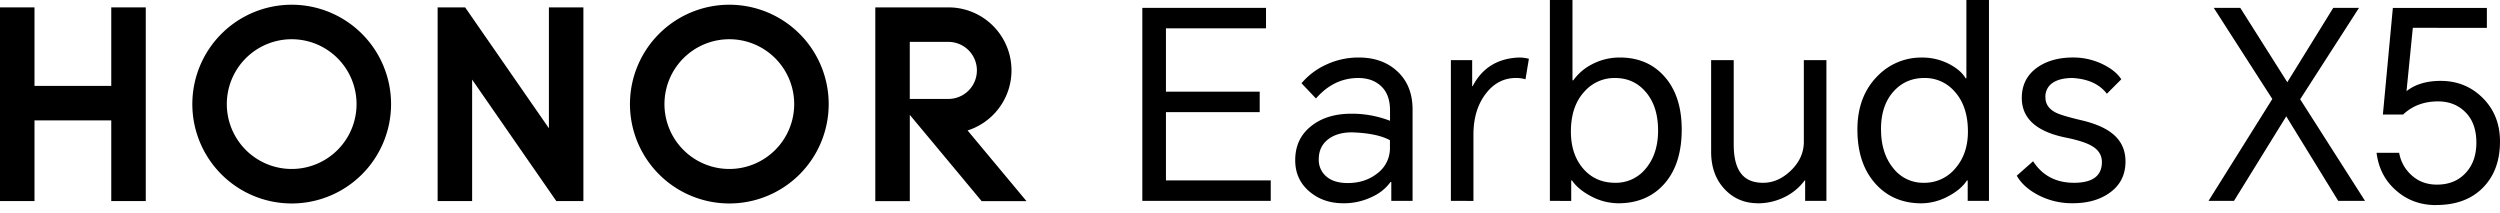 <svg id="图层_1" data-name="图层 1" xmlns="http://www.w3.org/2000/svg" xmlns:xlink="http://www.w3.org/1999/xlink" width="1920.056" height="163.371" viewBox="0 0 1920.056 163.371">
  <defs>
    <clipPath id="clip-path">
      <rect id="矩形_18" data-name="矩形 18" width="1920.056" height="163.371" fill="none"/>
    </clipPath>
    <clipPath id="clip-path-2">
      <rect id="矩形_17" data-name="矩形 17" width="1920.056" height="326.742" fill="none"/>
    </clipPath>
  </defs>
  <g id="组_8" data-name="组 8" clip-path="url(#clip-path)">
    <g id="组_7" data-name="组 7" clip-path="url(#clip-path-2)">
      <g id="组_6" data-name="组 6" clip-path="url(#clip-path-2)">
        <path id="路径_69" data-name="路径 69" d="M40.761,304.762a14.514,14.514,0,0,1-5.861,6.693q-4.336,2.822-11.277,2.97a19.8,19.8,0,0,1-14.574-5.8q-6.03-6.029-6.03-15.663.287-10.406,6.287-16.019a20.663,20.663,0,0,1,14.455-5.663,22.624,22.624,0,0,1,9.287,1.871,15.228,15.228,0,0,1,6.089,4.673l-2.5,2.366q-4.5-5.525-13.039-5.525A15.841,15.841,0,0,0,11.92,279.4q-4.99,5.1-4.99,13.524,0,8.158,4.95,13.158a16.237,16.237,0,0,0,12.029,4.8,16.95,16.95,0,0,0,9.109-2.327,12.584,12.584,0,0,0,4.782-5.3Z"/>
        <path id="路径_70" data-name="路径 70" d="M45.652,298.446q0-7.119,3.96-11.465a13.465,13.465,0,0,1,10.445-4.356,13.455,13.455,0,0,1,10.416,4.3q3.96,4.287,3.96,11.524t-3.96,11.5a13.514,13.514,0,0,1-10.445,4.267,13.564,13.564,0,0,1-10.416-4.327q-3.96-4.287-3.96-11.475m3.762,0a13.386,13.386,0,0,0,2.97,9.029,10.3,10.3,0,0,0,15.356,0,15.277,15.277,0,0,0,0-18.079,10.227,10.227,0,0,0-15.366,0,13.5,13.5,0,0,0-2.97,9.049"/>
        <path id="路径_71" data-name="路径 71" d="M115.679,282.624a10.287,10.287,0,0,1,7.485,2.871,10.406,10.406,0,0,1,2.97,7.772V313.7H122.55V294.347a9.039,9.039,0,0,0-1.98-6.148,6.722,6.722,0,0,0-5.3-2.277,8.8,8.8,0,0,0-6.831,2.97,10.663,10.663,0,0,0-2.683,7.406v17.415h-3.584V294.287a8.911,8.911,0,0,0-1.98-6.148,6.772,6.772,0,0,0-5.3-2.218,8.91,8.91,0,0,0-6.633,3.049,10.3,10.3,0,0,0-2.871,7.317V313.7H81.75V283.159h3.4v5.188h.109A11.5,11.5,0,0,1,89.3,284.3a11.316,11.316,0,0,1,6.029-1.7q6.713.1,9.218,6.544h.119a13.445,13.445,0,0,1,4.218-4.554,12.02,12.02,0,0,1,6.772-1.98"/>
        <path id="路径_72" data-name="路径 72" d="M136.461,286.317h-5.237v-3.158h5.237v-3.7c0-3.069.663-5.445,1.98-7.109,1.475-1.861,3.7-2.792,6.663-2.792a9.327,9.327,0,0,1,3.871.683l-.574,3.188a9.713,9.713,0,0,0-3.356-.564,4.168,4.168,0,0,0-4.1,2.218,12.554,12.554,0,0,0-.911,5.525v2.554h7.336v3.129h-7.336v27.385h-3.584Z"/>
        <path id="路径_73" data-name="路径 73" d="M150.629,298.446q0-7.119,3.96-11.465a14.732,14.732,0,0,1,20.861-.059q3.96,4.287,3.96,11.524t-3.96,11.5a14.92,14.92,0,0,1-20.92,0q-3.96-4.287-3.96-11.475m3.762,0a13.336,13.336,0,0,0,2.97,9.029,10.307,10.307,0,0,0,15.366,0,15.277,15.277,0,0,0,0-18.079,10.227,10.227,0,0,0-15.366,0,13.445,13.445,0,0,0-2.97,9.049"/>
        <path id="路径_74" data-name="路径 74" d="M186.727,313.7V283.159h3.416v6.435h.109q3.535-6.831,10.594-7a8.359,8.359,0,0,1,2.1.228l-.564,3.3a8.384,8.384,0,0,0-1.98-.228,8.851,8.851,0,0,0-7.148,3.673,14.148,14.148,0,0,0-2.97,9.138v14.97Z"/>
        <path id="路径_75" data-name="路径 75" d="M222.815,283.159V286.3H214.28v17.475a12.089,12.089,0,0,0,.792,5.178,3.96,3.96,0,0,0,3.812,1.931,10.317,10.317,0,0,0,3.762-.683l.564,3.139a14.563,14.563,0,0,1-5.119.851q-7.4,0-7.406-8.653V286.327h-6.426v-3.168h6.426v-9.445h3.594v9.445Z"/>
        <path id="路径_76" data-name="路径 76" d="M241.2,282.624a11.425,11.425,0,0,1,7.921,2.792,10.3,10.3,0,0,1,3.366,8.079V313.7h-3.416v-4.8h-.119a11.079,11.079,0,0,1-4.1,3.643,14.465,14.465,0,0,1-6.93,1.653,10.821,10.821,0,0,1-7.237-2.5,9.128,9.128,0,0,1,.347-13.95,13.633,13.633,0,0,1,8.713-2.614,21.583,21.583,0,0,1,9.168,1.822v-3.188a7.624,7.624,0,0,0-2.277-5.871,7.851,7.851,0,0,0-5.525-1.98,11.554,11.554,0,0,0-9.564,4.782l-2.4-2.445a14.722,14.722,0,0,1,5.01-4.039,15.713,15.713,0,0,1,7.059-1.594M231.379,304.7a5.653,5.653,0,0,0,1.98,4.584,8.05,8.05,0,0,0,5.317,1.673,11.148,11.148,0,0,0,7.148-2.416,7.287,7.287,0,0,0,3.049-5.891v-2.445q-2.97-1.832-9.059-2.059a10.109,10.109,0,0,0-5.94,1.653,5.663,5.663,0,0,0-2.5,4.9"/>
        <path id="路径_77" data-name="路径 77" d="M261.378,313.7V270.14h3.584v18.811h.168a11.406,11.406,0,0,1,4.158-4.445,12.376,12.376,0,0,1,6.663-1.871,12.138,12.138,0,0,1,9.386,3.96q3.881,4.277,3.871,11.613,0,7.752-3.96,12.01a12.534,12.534,0,0,1-9.732,3.96,12.118,12.118,0,0,1-6.3-1.733,11.356,11.356,0,0,1-4.356-4.416h-.109v5.633Zm3.416-15.029a13.187,13.187,0,0,0,2.871,8.851,9.426,9.426,0,0,0,7.574,3.356,9.2,9.2,0,0,0,7.287-3.3q2.97-3.416,2.97-9.168a13.764,13.764,0,0,0-3.02-9.277,9.188,9.188,0,0,0-7.227-3.247,9.356,9.356,0,0,0-7.178,3.247q-3.237,3.535-3.237,9.5"/>
        <rect id="矩形_10" data-name="矩形 10" width="3.584" height="43.553" transform="translate(296.476 270.16)"/>
        <path id="路径_78" data-name="路径 78" d="M334.108,308.416a11.713,11.713,0,0,1-4.782,4.1,16.435,16.435,0,0,1-7.455,1.7,13.287,13.287,0,0,1-10.386-4.416,18.267,18.267,0,0,1,0-22.772,13.227,13.227,0,0,1,10.287-4.406,12.346,12.346,0,0,1,9.732,4.208q3.752,4.337,3.762,11.554v1.257H311.277a12.178,12.178,0,0,0,2.97,8.029,10.287,10.287,0,0,0,7.97,3.237,11.1,11.1,0,0,0,9.564-4.772Zm-22.831-11.881H331.6a11.1,11.1,0,0,0-2.9-7.742,9.128,9.128,0,0,0-6.98-2.851,9.554,9.554,0,0,0-7.168,2.97,12.078,12.078,0,0,0-3.277,7.6"/>
        <path id="路径_79" data-name="路径 79" d="M357.672,275.05a2.662,2.662,0,0,1,4.554-1.881,2.752,2.752,0,0,1,0,3.762,2.649,2.649,0,0,1-4.554-1.881m.861,8.138h3.584V313.7h-3.584Z"/>
        <path id="路径_80" data-name="路径 80" d="M371.849,313.7V283.159h3.386v5.356h.168a11.029,11.029,0,0,1,4.158-4.1,12.109,12.109,0,0,1,6.376-1.822,10.643,10.643,0,0,1,7.683,2.9,10.287,10.287,0,0,1,2.97,7.8v20.376h-3.535V294.406a8.911,8.911,0,0,0-2.049-6.208,6.93,6.93,0,0,0-5.406-2.277,9.663,9.663,0,0,0-7.059,2.97,10.059,10.059,0,0,0-3.139,7.346v17.415Z"/>
        <path id="路径_81" data-name="路径 81" d="M431.115,313.7V295.545l-14.287-23.682h4.327l11.891,20.326,12.069-20.326h4.1l-14.287,23.682V313.7Z"/>
        <path id="路径_82" data-name="路径 82" d="M446.708,298.446q0-7.119,3.96-11.465a14.732,14.732,0,0,1,20.861-.059q3.96,4.287,3.96,11.524t-3.96,11.5a14.92,14.92,0,0,1-20.92,0q-3.96-4.287-3.96-11.475m3.762,0a13.386,13.386,0,0,0,2.97,9.029,10.307,10.307,0,0,0,15.366,0,15.277,15.277,0,0,0,0-18.079,10.227,10.227,0,0,0-15.366,0,13.5,13.5,0,0,0-2.97,9.049"/>
        <path id="路径_83" data-name="路径 83" d="M492.6,314.217a9.723,9.723,0,0,1-7.178-2.792,10.544,10.544,0,0,1-2.97-7.792V283.159h3.594v19.188q0,8.475,7.287,8.534a9.6,9.6,0,0,0,6.772-2.842,8.841,8.841,0,0,0,3.02-6.6V283.159h3.584v30.514h-3.416V308.6h-.119q-3.584,5.307-10.584,5.584"/>
        <path id="路径_84" data-name="路径 84" d="M515.934,313.7V283.159h3.416v6.435h.119q3.515-6.831,10.584-7a8.387,8.387,0,0,1,2.109.228l-.574,3.3a8.328,8.328,0,0,0-1.98-.228,8.851,8.851,0,0,0-7.138,3.673,14.148,14.148,0,0,0-2.97,9.138v14.97Z"/>
        <path id="路径_85" data-name="路径 85" d="M553.279,313.7v-41.84H579.3v3.307H557.041v15.425h20.89v3.3h-20.89v16.514h23.276v3.3Z"/>
        <path id="路径_86" data-name="路径 86" d="M599.792,282.624a11.445,11.445,0,0,1,7.921,2.792,10.326,10.326,0,0,1,3.356,8.079V313.7h-3.416v-4.8h-.109a11.237,11.237,0,0,1-4.1,3.643,14.475,14.475,0,0,1-6.93,1.653,10.792,10.792,0,0,1-7.227-2.5,9.109,9.109,0,0,1,.346-13.95,13.6,13.6,0,0,1,8.7-2.614,21.524,21.524,0,0,1,9.168,1.822v-3.188a7.624,7.624,0,0,0-2.277-5.871,7.852,7.852,0,0,0-5.525-1.98,11.564,11.564,0,0,0-9.564,4.782l-2.386-2.445a14.623,14.623,0,0,1,5.01-4.039,15.682,15.682,0,0,1,7.059-1.594M589.971,304.7a5.653,5.653,0,0,0,1.98,4.584,8.059,8.059,0,0,0,5.327,1.673,11.119,11.119,0,0,0,7.138-2.416,7.287,7.287,0,0,0,3.049-5.891v-2.445q-2.97-1.832-9.049-2.059a10.118,10.118,0,0,0-5.94,1.653,5.663,5.663,0,0,0-2.5,4.9"/>
        <path id="路径_87" data-name="路径 87" d="M619.94,313.7V283.159h3.416v6.435h.119q3.525-6.831,10.584-7a8.387,8.387,0,0,1,2.109.228l-.544,3.307a8.327,8.327,0,0,0-1.98-.228,8.851,8.851,0,0,0-7.138,3.673,14.147,14.147,0,0,0-2.97,9.138v14.97Z"/>
        <path id="路径_88" data-name="路径 88" d="M640.722,305.792a10.278,10.278,0,0,0,3.7,3.643,11.178,11.178,0,0,0,5.723,1.475,9.058,9.058,0,0,0,4.95-1.188,4.5,4.5,0,0,0,2.1-4.02,4.544,4.544,0,0,0-2.218-4.069,21.981,21.981,0,0,0-6.485-2.218q-9.336-1.98-9.336-8.425a7.316,7.316,0,0,1,3.188-6.317,12.158,12.158,0,0,1,7.287-2.049,14.25,14.25,0,0,1,6.32,1.477,9.99,9.99,0,0,1,4.1,3.355l-2.336,2.337a9.653,9.653,0,0,0-3.356-2.733,10.742,10.742,0,0,0-4.841-1.139,8.445,8.445,0,0,0-4.614,1.139,4.237,4.237,0,0,0-1.98,3.762,4.386,4.386,0,0,0,2.564,3.96,24.692,24.692,0,0,0,5.861,1.98,17.078,17.078,0,0,1,7,2.9,7.188,7.188,0,0,1,2.683,5.94,7.5,7.5,0,0,1-3.366,6.544,13.366,13.366,0,0,1-7.742,2.109,15.1,15.1,0,0,1-7.336-1.822,11.1,11.1,0,0,1-4.554-4.267Z"/>
        <rect id="矩形_11" data-name="矩形 11" width="3.356" height="47.88" transform="translate(683.819 268.843)"/>
        <path id="路径_89" data-name="路径 89" d="M712.729,313.7v-41.84H727.58q6.485,0,10.2,2.9,4.039,3.2,4.039,9.425t-3.96,9.534a14.061,14.061,0,0,1-9.277,2.9H716.492V313.7Zm3.762-20.376h11.673a10.406,10.406,0,0,0,7.059-2.247,9.9,9.9,0,0,0-.059-13.712,10.525,10.525,0,0,0-7.059-2.218H716.492Z"/>
        <path id="路径_90" data-name="路径 90" d="M758.045,314.217a9.7,9.7,0,0,1-7.168-2.792,10.544,10.544,0,0,1-2.97-7.792V283.159h3.554v19.188q.059,8.475,7.287,8.534a9.6,9.6,0,0,0,6.772-2.841,8.8,8.8,0,0,0,2.97-6.6V283.159h3.584v30.514h-3.406V308.6h-.119q-3.594,5.307-10.594,5.584"/>
        <path id="路径_91" data-name="路径 91" d="M781.39,313.7V283.159h3.416v6.435h.109q3.535-6.831,10.594-7a8.5,8.5,0,0,1,2.109.228L797,286.129a8.325,8.325,0,0,0-1.98-.228,8.911,8.911,0,0,0-7.148,3.673,14.2,14.2,0,0,0-2.97,9.138v14.97Z"/>
        <path id="路径_92" data-name="路径 92" d="M825.339,308.416a11.879,11.879,0,0,1-4.782,4.1,16.435,16.435,0,0,1-7.455,1.7,13.306,13.306,0,0,1-10.4-4.416,18.286,18.286,0,0,1,0-22.772,13.2,13.2,0,0,1,10.307-4.436,12.346,12.346,0,0,1,9.732,4.208q3.752,4.337,3.762,11.554v1.257h-24a12.178,12.178,0,0,0,2.97,8.029,10.267,10.267,0,0,0,7.96,3.237A11.1,11.1,0,0,0,823,306.109Zm-22.831-11.881h20.326a11.138,11.138,0,0,0-2.9-7.742,9.139,9.139,0,0,0-6.93-2.851,9.544,9.544,0,0,0-7.168,2.97,12.079,12.079,0,0,0-3.277,7.6"/>
        <path id="路径_93" data-name="路径 93" d="M870.021,278.694a12.286,12.286,0,0,0-9.841-4.267,10.2,10.2,0,0,0-6.267,1.871,6.663,6.663,0,0,0-2.733,5.643,6.435,6.435,0,0,0,2.4,5.287,20.633,20.633,0,0,0,7,3.079q6.425,1.881,9.623,4.614a10.405,10.405,0,0,1,3.752,8.247,10.148,10.148,0,0,1-4.158,8.663,15.841,15.841,0,0,1-9.673,2.782,19.93,19.93,0,0,1-7.683-1.535,14.068,14.068,0,0,1-5.94-4.327l2.5-2.5a14.851,14.851,0,0,0,11.386,4.891,11.128,11.128,0,0,0,6.772-1.931A6.752,6.752,0,0,0,870,303.455a7.822,7.822,0,0,0-3.238-6.663q-2.228-1.644-8.376-3.465a20.435,20.435,0,0,1-8.2-4.158,9.168,9.168,0,0,1-2.97-6.93,10.188,10.188,0,0,1,3.96-8.435,14.475,14.475,0,0,1,9.168-2.842,16.534,16.534,0,0,1,12.178,5.267Z"/>
        <path id="路径_94" data-name="路径 94" d="M879.417,298.446q0-7.119,3.96-11.465a14.732,14.732,0,0,1,20.861-.059q3.96,4.287,3.96,11.524t-3.96,11.5a14.92,14.92,0,0,1-20.92,0q-3.96-4.287-3.96-11.475m3.762,0a13.336,13.336,0,0,0,2.97,9.029,10.307,10.307,0,0,0,15.366,0,15.277,15.277,0,0,0,0-18.079,10.227,10.227,0,0,0-15.366,0,13.446,13.446,0,0,0-2.97,9.049"/>
        <path id="路径_95" data-name="路径 95" d="M925.307,314.217a9.7,9.7,0,0,1-7.178-2.792,10.544,10.544,0,0,1-2.97-7.792V283.159h3.624v19.188q0,8.534,7.257,8.534a9.643,9.643,0,0,0,6.782-2.841,8.832,8.832,0,0,0,2.97-6.6V283.159h3.594v30.514h-3.376V308.6h-.119q-3.584,5.307-10.584,5.584"/>
        <path id="路径_96" data-name="路径 96" d="M948.642,313.7V283.159h3.416v5.356h.168a11.03,11.03,0,0,1,4.158-4.1,12.11,12.11,0,0,1,6.376-1.822,10.643,10.643,0,0,1,7.683,2.9,10.317,10.317,0,0,1,3.02,7.8v20.376h-3.584V294.406a8.91,8.91,0,0,0-2.049-6.208,6.93,6.93,0,0,0-5.406-2.277,9.663,9.663,0,0,0-7.059,2.97,10.059,10.059,0,0,0-3.139,7.346v17.415Z"/>
        <path id="路径_97" data-name="路径 97" d="M1008.185,313.7h-3.406v-5.792h-.119a11.228,11.228,0,0,1-4.267,4.386,12.029,12.029,0,0,1-6.376,1.881,12.5,12.5,0,0,1-9.624-3.96q-3.96-4.257-3.96-11.881,0-7.237,4.277-11.673a12.751,12.751,0,0,1,9.5-4.039,11.881,11.881,0,0,1,6.544,1.881,8.911,8.911,0,0,1,3.7,4.039h.168V270.16h3.584Zm-24.059-15.366q0,5.812,2.97,9.277a9.03,9.03,0,0,0,7.227,3.3,9.475,9.475,0,0,0,7.406-3.356,13.049,13.049,0,0,0,3.02-8.911q0-5.94-3.138-9.5a9.188,9.188,0,0,0-7.109-3.247,9.366,9.366,0,0,0-7.287,3.247q-3.069,3.416-3.079,9.168"/>
        <path id="路径_98" data-name="路径 98" d="M1031.075,292.812q0-9.5,5.752-15.544t14.97-6.029q9.5,0,15.346,6t5.831,15.574q-.178,10.524-6.495,16.4l5.356,6.148-2.5,2.109-5.525-6.208a21.653,21.653,0,0,1-12.01,3.129q-9.337-.168-14.94-6t-5.782-15.574m24.593,9.109,2.614-2.158,5.693,6.594q4.95-5.129,5.129-13.544.119-7.921-4.643-13.009t-12.663-5.1a15.723,15.723,0,0,0-12.208,5.1q-4.643,5.089-4.643,13.01a19.006,19.006,0,0,0,4.623,13.118,15.841,15.841,0,0,0,12.207,5.03,16.831,16.831,0,0,0,9.624-2.5Z"/>
        <path id="路径_99" data-name="路径 99" d="M1090.39,314.217a9.7,9.7,0,0,1-7.168-2.792,10.5,10.5,0,0,1-2.97-7.792V283.159h3.584v19.188q.059,8.475,7.287,8.534a9.6,9.6,0,0,0,6.772-2.842,8.841,8.841,0,0,0,2.97-6.6V283.159h3.584v30.514h-3.416V308.6h-.079q-3.594,5.307-10.594,5.584"/>
        <path id="路径_100" data-name="路径 100" d="M1125.706,282.624a11.465,11.465,0,0,1,7.921,2.792,10.326,10.326,0,0,1,3.356,8.079V313.7h-3.416v-4.8h-.119a11.079,11.079,0,0,1-4.1,3.643,14.465,14.465,0,0,1-6.93,1.653,10.772,10.772,0,0,1-7.228-2.5,9.119,9.119,0,0,1,.337-13.95,13.633,13.633,0,0,1,8.713-2.614,21.583,21.583,0,0,1,9.168,1.822v-3.188a7.624,7.624,0,0,0-2.277-5.871,7.851,7.851,0,0,0-5.524-1.98,11.554,11.554,0,0,0-9.564,4.782l-2.4-2.445a14.72,14.72,0,0,1,5.01-4.039,15.714,15.714,0,0,1,7.059-1.594m-9.911,22.1a5.653,5.653,0,0,0,1.98,4.584,8.049,8.049,0,0,0,5.317,1.673,11.148,11.148,0,0,0,7.148-2.416,7.287,7.287,0,0,0,3.049-5.891v-2.445q-2.97-1.832-9.059-2.059a10.109,10.109,0,0,0-5.94,1.653,5.664,5.664,0,0,0-2.505,4.9"/>
        <rect id="矩形_12" data-name="矩形 12" width="3.584" height="43.553" transform="translate(1145.844 270.16)"/>
        <path id="路径_101" data-name="路径 101" d="M1158.537,275.05a2.662,2.662,0,0,1,4.554-1.881,2.753,2.753,0,0,1,0,3.762,2.649,2.649,0,0,1-4.554-1.881m.832,8.109h3.584v30.514h-3.584Z"/>
        <path id="路径_102" data-name="路径 102" d="M1187.516,283.159V286.3h-8.544v17.475a12.061,12.061,0,0,0,.8,5.178,3.944,3.944,0,0,0,3.812,1.931,10.268,10.268,0,0,0,3.752-.683l.574,3.139a14.624,14.624,0,0,1-5.129.851q-7.4,0-7.4-8.653V286.327h-6.435v-3.168h6.435v-9.445h3.584v9.445Z"/>
        <path id="路径_103" data-name="路径 103" d="M1204.367,317.406a20.377,20.377,0,0,1-3.871,6.93,7.921,7.921,0,0,1-5.94,2.4,10.1,10.1,0,0,1-3.762-.515l.574-3.188a10.334,10.334,0,0,0,2.841.455,6.267,6.267,0,0,0,4.495-1.822,14.665,14.665,0,0,0,2.97-5.3l.8-2.158-11.95-31.048h3.871l9.851,26.474h.119l9.386-26.474h3.7Z"/>
        <rect id="矩形_13" data-name="矩形 13" width="3.356" height="47.88" transform="translate(1238.574 268.843)"/>
        <path id="路径_104" data-name="路径 104" d="M1267.493,313.7v-41.84H1281.9q8.911,0,14.346,6.029,5.287,5.871,5.3,14.851a21.245,21.245,0,0,1-5.416,14.92,18.406,18.406,0,0,1-14.227,6.03Zm3.762-3.3h10.188a15.188,15.188,0,0,0,11.752-4.871q4.465-4.871,4.475-12.782t-4.445-12.811q-4.436-4.762-11.782-4.772h-10.2Z"/>
        <path id="路径_105" data-name="路径 105" d="M1318.9,314.217a9.7,9.7,0,0,1-7.168-2.792,10.545,10.545,0,0,1-2.97-7.792V283.159h3.584v19.188q.06,8.475,7.287,8.534a9.6,9.6,0,0,0,6.772-2.842,8.8,8.8,0,0,0,2.97-6.6V283.159h3.584v30.514h-3.416V308.6h-.109q-3.594,5.307-10.594,5.584"/>
        <path id="路径_106" data-name="路径 106" d="M1354.194,282.624a11.465,11.465,0,0,1,7.92,2.792,10.327,10.327,0,0,1,3.356,8.079V313.7h-3.416v-4.8h-.119a11.08,11.08,0,0,1-4.1,3.643,14.465,14.465,0,0,1-6.931,1.653,10.772,10.772,0,0,1-7.228-2.5,9.118,9.118,0,0,1,.337-13.95,13.633,13.633,0,0,1,8.713-2.614,21.583,21.583,0,0,1,9.168,1.822v-3.188a7.623,7.623,0,0,0-2.277-5.871,7.851,7.851,0,0,0-5.525-1.98,11.554,11.554,0,0,0-9.564,4.782l-2.4-2.445a14.723,14.723,0,0,1,5.01-4.039,15.741,15.741,0,0,1,7.059-1.594m-9.841,22.088a5.654,5.654,0,0,0,1.98,4.584,8.049,8.049,0,0,0,5.317,1.673,11.148,11.148,0,0,0,7.148-2.416,7.287,7.287,0,0,0,3.049-5.891v-2.445q-2.97-1.832-9.059-2.059a10.109,10.109,0,0,0-5.94,1.653,5.663,5.663,0,0,0-2.5,4.9"/>
        <rect id="矩形_14" data-name="矩形 14" width="3.584" height="43.553" transform="translate(1374.351 270.16)"/>
        <rect id="矩形_15" data-name="矩形 15" width="21.405" height="3.079" transform="translate(1386.589 293.832)"/>
        <path id="路径_107" data-name="路径 107" d="M1417.5,313.7v-41.84H1431.9q8.911,0,14.346,6.029,5.287,5.871,5.3,14.851a21.245,21.245,0,0,1-5.416,14.92,18.406,18.406,0,0,1-14.227,6.03Zm3.762-3.3h10.188a15.187,15.187,0,0,0,11.752-4.871q4.475-4.871,4.475-12.782t-4.445-12.811q-4.445-4.762-11.782-4.772h-10.188Z"/>
        <path id="路径_108" data-name="路径 108" d="M1484.051,308.416a11.712,11.712,0,0,1-4.782,4.1,16.435,16.435,0,0,1-7.455,1.7,13.306,13.306,0,0,1-10.4-4.416,18.286,18.286,0,0,1,0-22.772,13.2,13.2,0,0,1,10.307-4.436,12.346,12.346,0,0,1,9.732,4.208q3.762,4.337,3.762,11.554v1.257H1461.19a12.178,12.178,0,0,0,2.97,8.029,10.267,10.267,0,0,0,7.97,3.238,11.1,11.1,0,0,0,9.564-4.772Zm-22.831-11.881h20.326a11.137,11.137,0,0,0-2.9-7.742,9.138,9.138,0,0,0-6.931-2.851,9.544,9.544,0,0,0-7.168,2.97,12.079,12.079,0,0,0-3.277,7.6"/>
        <path id="路径_109" data-name="路径 109" d="M1515.357,283.189,1504.09,313.7h-4.218l-11.267-30.514h3.871l9.5,26.87h.109l9.623-26.87Z"/>
        <path id="路径_110" data-name="路径 110" d="M1520.941,275.05a2.661,2.661,0,0,1,4.554-1.881,2.752,2.752,0,0,1,0,3.762,2.649,2.649,0,0,1-4.554-1.881m.852,8.138h3.584V313.7h-3.584Z"/>
        <path id="路径_111" data-name="路径 111" d="M1547.811,282.624a14.743,14.743,0,0,1,6.317,1.416,13.724,13.724,0,0,1,4.554,3.416l-2.337,2.277a11.546,11.546,0,0,0-3.475-2.614,11.306,11.306,0,0,0-5.059-1.2,10.138,10.138,0,0,0-7.861,3.188q-2.97,3.317-3.02,9.2t2.97,9.307a9.762,9.762,0,0,0,7.693,3.3,11.445,11.445,0,0,0,9.564-5.059l2.327,2.218a13.04,13.04,0,0,1-4.663,4.267,15.06,15.06,0,0,1-7.406,1.881,13.277,13.277,0,0,1-10.247-4.208q-3.96-4.337-3.96-11.673,0-7.109,4.039-11.415a13.861,13.861,0,0,1,10.594-4.3"/>
        <path id="路径_112" data-name="路径 112" d="M1590.107,308.416a11.712,11.712,0,0,1-4.782,4.1,16.436,16.436,0,0,1-7.455,1.7,13.306,13.306,0,0,1-10.4-4.416,18.287,18.287,0,0,1,0-22.772,13.2,13.2,0,0,1,10.307-4.436,12.346,12.346,0,0,1,9.732,4.208q3.752,4.337,3.762,11.554v1.257h-24a12.177,12.177,0,0,0,2.97,8.029,10.286,10.286,0,0,0,7.921,3.238,11.1,11.1,0,0,0,9.564-4.772Zm-22.831-11.881H1587.6a11.1,11.1,0,0,0-2.9-7.742,9.128,9.128,0,0,0-6.93-2.851,9.544,9.544,0,0,0-7.168,2.97,12.078,12.078,0,0,0-3.277,7.6"/>
        <path id="路径_113" data-name="路径 113" d="M1649.828,304.762a14.484,14.484,0,0,1-5.871,6.693q-4.327,2.822-11.267,2.97a19.8,19.8,0,0,1-14.574-5.8q-6.049-6.03-6.039-15.663.287-10.406,6.3-16.019a20.662,20.662,0,0,1,14.485-5.663,22.574,22.574,0,0,1,9.277,1.871,15.189,15.189,0,0,1,6.1,4.673l-2.5,2.445q-4.495-5.525-13.039-5.525a15.841,15.841,0,0,0-11.673,4.733q-5.069,5.059-5.069,13.485,0,8.158,4.95,13.158a16.237,16.237,0,0,0,12.069,4.832,16.95,16.95,0,0,0,9.109-2.327,12.714,12.714,0,0,0,4.782-5.3Z"/>
        <path id="路径_114" data-name="路径 114" d="M1654.718,298.446q0-7.119,3.96-11.465a14.732,14.732,0,0,1,20.861-.059q3.96,4.287,3.96,11.524t-3.96,11.5a14.92,14.92,0,0,1-20.92,0q-3.96-4.287-3.96-11.475m3.762,0a13.336,13.336,0,0,0,2.97,9.029,10.307,10.307,0,0,0,15.366,0,15.276,15.276,0,0,0,0-18.079,10.227,10.227,0,0,0-15.366,0,13.444,13.444,0,0,0-2.97,9.049"/>
        <path id="路径_115" data-name="路径 115" d="M1690.806,313.7V283.159h3.416v5.356h.178a11.069,11.069,0,0,1,4.148-4.1,12.14,12.14,0,0,1,6.376-1.822,10.673,10.673,0,0,1,7.693,2.9,10.317,10.317,0,0,1,2.97,7.8v20.376H1712V294.406a8.91,8.91,0,0,0-2.049-6.208,6.93,6.93,0,0,0-5.406-2.277,9.683,9.683,0,0,0-7.059,2.97,10.049,10.049,0,0,0-3.129,7.346v17.415Z"/>
        <path id="路径_116" data-name="路径 116" d="M1724.508,313.7V283.159h3.416v5.356h.178a11.068,11.068,0,0,1,4.148-4.1,12.139,12.139,0,0,1,6.376-1.822,10.653,10.653,0,0,1,7.693,2.9,10.316,10.316,0,0,1,2.97,7.8v20.376h-3.584V294.406a8.91,8.91,0,0,0-2.049-6.208,6.93,6.93,0,0,0-5.406-2.277,9.683,9.683,0,0,0-7.059,2.97,10.049,10.049,0,0,0-3.129,7.346v17.415Z"/>
        <path id="路径_117" data-name="路径 117" d="M1783.11,308.416a11.713,11.713,0,0,1-4.782,4.1,16.436,16.436,0,0,1-7.455,1.7,13.307,13.307,0,0,1-10.4-4.416,18.287,18.287,0,0,1,0-22.772,13.2,13.2,0,0,1,10.307-4.435,12.346,12.346,0,0,1,9.732,4.208q3.752,4.337,3.762,11.554v1.257h-23.94a12.177,12.177,0,0,0,2.97,8.029,10.267,10.267,0,0,0,7.921,3.238,11.1,11.1,0,0,0,9.564-4.772Zm-22.831-11.881h20.326a11.139,11.139,0,0,0-2.9-7.742,9.138,9.138,0,0,0-6.93-2.851,9.544,9.544,0,0,0-7.168,2.97,12.079,12.079,0,0,0-3.277,7.6"/>
        <path id="路径_118" data-name="路径 118" d="M1804.04,282.624a14.742,14.742,0,0,1,6.317,1.416,13.722,13.722,0,0,1,4.554,3.416l-2.327,2.277a11.545,11.545,0,0,0-3.475-2.614,11.375,11.375,0,0,0-5.069-1.2,10.108,10.108,0,0,0-7.851,3.188q-3.03,3.317-2.97,9.2t2.97,9.307a9.732,9.732,0,0,0,7.683,3.3,11.445,11.445,0,0,0,9.564-5.059l2.337,2.218a12.988,12.988,0,0,1-4.673,4.267,15.048,15.048,0,0,1-7.4,1.881,13.247,13.247,0,0,1-10.247-4.208q-3.96-4.337-3.96-11.673,0-7.109,4.049-11.415a13.861,13.861,0,0,1,10.584-4.3"/>
        <path id="路径_119" data-name="路径 119" d="M1836.208,283.159V286.3h-8.544v17.475a12.063,12.063,0,0,0,.8,5.178,3.943,3.943,0,0,0,3.811,1.931,10.357,10.357,0,0,0,3.762-.683l.564,3.138a14.6,14.6,0,0,1-5.119.851q-7.406,0-7.406-8.653V286.327h-6.435v-3.168h6.435v-9.445h3.584v9.445Z"/>
        <path id="路径_120" data-name="路径 120" d="M1842.643,275.05a2.664,2.664,0,0,1,.733-1.881,2.693,2.693,0,0,1,3.812,0,2.752,2.752,0,0,1,0,3.762,2.693,2.693,0,0,1-3.812,0,2.663,2.663,0,0,1-.733-1.881m.861,8.109h3.584v30.514H1843.5Z"/>
        <path id="路径_121" data-name="路径 121" d="M1854.88,298.446q0-7.119,3.96-11.465a14.752,14.752,0,0,1,20.871-.059q3.96,4.287,3.96,11.524t-3.96,11.5a14.92,14.92,0,0,1-20.92,0q-3.96-4.287-3.96-11.475m3.752,0a13.385,13.385,0,0,0,2.97,9.029,10.316,10.316,0,0,0,15.376,0,15.277,15.277,0,0,0,0-18.079,10.237,10.237,0,0,0-15.376,0,13.494,13.494,0,0,0-2.97,9.049"/>
        <path id="路径_122" data-name="路径 122" d="M1890.968,313.7V283.159h3.416v5.356h.168a11.031,11.031,0,0,1,4.158-4.1,12.109,12.109,0,0,1,6.376-1.822,10.643,10.643,0,0,1,7.683,2.9,10.287,10.287,0,0,1,2.97,7.8v20.376h-3.584V294.406a8.91,8.91,0,0,0-2.049-6.208,6.929,6.929,0,0,0-5.406-2.277,9.663,9.663,0,0,0-7.059,2.97,10.059,10.059,0,0,0-3.139,7.346v17.415Z"/>
        <path id="路径_123" data-name="路径 123" d="M877.328,154.292V6.049h95V21.781H895.476V70.394h72.008V86.126H895.476V138.57h80.482v15.722Z"/>
        <path id="路径_124" data-name="路径 124" d="M1043.53,44.167q17.752,0,29.049,10.089,12.3,10.891,12.307,29.851v70.186h-16.336V139.778h-.6a35.167,35.167,0,0,1-13.524,11.089,49.4,49.4,0,0,1-22.771,5.237q-15.307,0-25.811-8.861-11.1-9.277-11.089-24.207,0-16.544,12.3-26.217,11.881-9.485,30.87-9.485a80.58,80.58,0,0,1,29.642,5.445V84.71q0-12.3-7.069-18.752-6.643-6.059-17.336-6.049-18.752,0-32.484,15.722L999.591,63.939a53.84,53.84,0,0,1,18.554-14.118,58.553,58.553,0,0,1,25.385-5.653m-30.692,78.057a16.693,16.693,0,0,0,6.049,13.514q5.852,4.841,16.138,4.841,13.326,0,22.583-7.267a24.068,24.068,0,0,0,9.9-19.96V107.7q-9.9-5.435-29.256-6.049-10.683,0-17.544,4.841-7.851,5.643-7.861,15.732"/>
        <path id="路径_125" data-name="路径 125" d="M1114.31,154.292V46.187h16.346v19.97h.406q10.891-20.97,35.494-21.989a28.206,28.206,0,0,1,7.673.99l-2.624,15.722a25.98,25.98,0,0,0-7.267-.99q-14.128,0-23.4,12.3t-9.3,31.078v51.028Z"/>
        <path id="路径_126" data-name="路径 126" d="M1190.348,154.292V0H1207.7V61.721h.6a40.219,40.219,0,0,1,14.316-12.307A45.682,45.682,0,0,1,1244,44.167q21.178,0,34.088,14.326,13.495,14.93,13.515,40.939,0,27.425-14.118,42.573-13.109,14.108-34.652,14.118a45.237,45.237,0,0,1-20.979-5.445q-9.9-5.257-14.524-12.1h-.6V154.3Zm16.138-53.246q0,17.148,9.079,28.039,9.475,11.307,25.009,11.3a29.455,29.455,0,0,0,23.4-10.891q9.475-11.3,9.475-29.247,0-18.811-9.683-29.851-9.079-10.485-23.4-10.485a30.593,30.593,0,0,0-23.187,10.079q-10.693,11.3-10.693,31.058"/>
        <path id="路径_127" data-name="路径 127" d="M1350.095,156.1q-15.138,0-25.217-10.485-10.693-11.1-10.693-29.039V46.187h17.346v64.75q0,14.5,5.247,21.781,5.445,7.683,17.346,7.673,11.495,0,21.177-9.277,10.089-9.693,10.089-22.187V46.187h17.336V154.292h-16.336V138.609h-.4a42.009,42.009,0,0,1-16.138,13.109,46.087,46.087,0,0,1-19.8,4.435"/>
        <path id="路径_128" data-name="路径 128" d="M1527.574,154.292h-16.336V138.609h-.6q-4.643,7.059-14.326,12.1a43.672,43.672,0,0,1-20.564,5.445q-21.178,0-34.484-14.118-14.732-15.534-14.732-42.573,0-25.415,15.336-40.939A46.593,46.593,0,0,1,1476.348,44.2a44.553,44.553,0,0,1,21.178,5.247q8.663,4.653,12.1,10.683h.6V0h17.346Zm-82.9-55.058q0,18.564,9.485,30.049a28.86,28.86,0,0,0,23.4,11.1,30.762,30.762,0,0,0,24.375-11.3q9.495-11.089,9.475-28.039,0-19.752-10.485-31.058a29.97,29.97,0,0,0-22.99-10.079q-14.326,0-23.593,10.277-9.683,10.693-9.693,29.049"/>
        <path id="路径_129" data-name="路径 129" d="M1561.464,123.838q10.673,16.544,31.454,16.544,21.385,0,21.385-15.94,0-7.851-7.663-12.3-6.059-3.634-19.97-6.455-33.89-6.841-33.89-30.454,0-14.94,11.881-23.4,10.891-7.663,27.435-7.673a51.484,51.484,0,0,1,22.584,5.049q10.079,4.841,14.524,11.693l-11.089,11.1q-8.465-11.089-26.425-12.1-9.277,0-14.722,3.426a12.534,12.534,0,0,0-6.049,11.3q0,7.861,8.069,11.881,4.237,2.228,19.564,5.851,15.514,3.634,23.6,10.079,10.277,8.079,10.277,21.583,0,15.742-12.7,24.415-11.089,7.663-27.831,7.653a56.018,56.018,0,0,1-26.821-6.445q-11.316-6.059-16.138-14.722Z"/>
        <path id="路径_130" data-name="路径 130" d="M1696.182,154.292l49.008-78.255L1700.222,6.049h20.366L1756.7,63.127l35.286-57.077h19.772l-45.177,70.186,49.82,78.057h-20.574l-39.939-64.938-40.137,64.938Z"/>
        <path id="路径_131" data-name="路径 131" d="M1871.048,157.52q-18.148,0-30.86-11.3-12.712-11.089-14.92-28.841h17.346a29.7,29.7,0,0,0,9.475,17.148q7.871,7.267,19.564,7.267,13.326,0,21.583-8.485,8.673-8.911,8.673-23.762,0-15.742-9.277-24.207-8.059-7.455-20.178-7.465-16.128,0-26.821,10.089h-15.524l7.663-81.888h72.206v15.3H1853.1l-4.841,48.612q10.079-7.871,26.217-7.871,18.96,0,32.078,12.871,13.495,13.316,13.5,33.662,0,22.4-13.316,35.7-13.1,13.108-35.642,13.108"/>
        <path id="路径_132" data-name="路径 132" d="M85.453,5.673h26.494V154.421H85.453V92.462H26.494v61.958H0V5.673H26.494v60.3H85.453Z"/>
        <path id="路径_133" data-name="路径 133" d="M421.57,98.512,357.236,5.673H336.108V154.421h26.5V61.147l64.641,93.274h20.811V5.673H421.57Z"/>
        <path id="路径_134" data-name="路径 134" d="M560.14,3.634a76.314,76.314,0,1,0,76.314,76.314A76.314,76.314,0,0,0,560.14,3.634m0,126.135a49.82,49.82,0,1,1,49.82-49.82,49.82,49.82,0,0,1-49.82,49.82"/>
        <path id="路径_135" data-name="路径 135" d="M743.124,100.195A48.4,48.4,0,0,0,728.551,5.673h-56.3V154.45H698.75V88.225l55.167,66.226h34.435Zm-44.4-24.217V32.167h29.5a21.908,21.908,0,1,1,0,43.815Z"/>
        <path id="路径_136" data-name="路径 136" d="M224.032,3.634a76.314,76.314,0,1,0,76.314,76.314A76.314,76.314,0,0,0,224.032,3.634m0,126.135a49.82,49.82,0,1,1,49.81-49.817,49.822,49.822,0,0,1-49.81,49.817"/>
      </g>
    </g>
  </g>
</svg>
